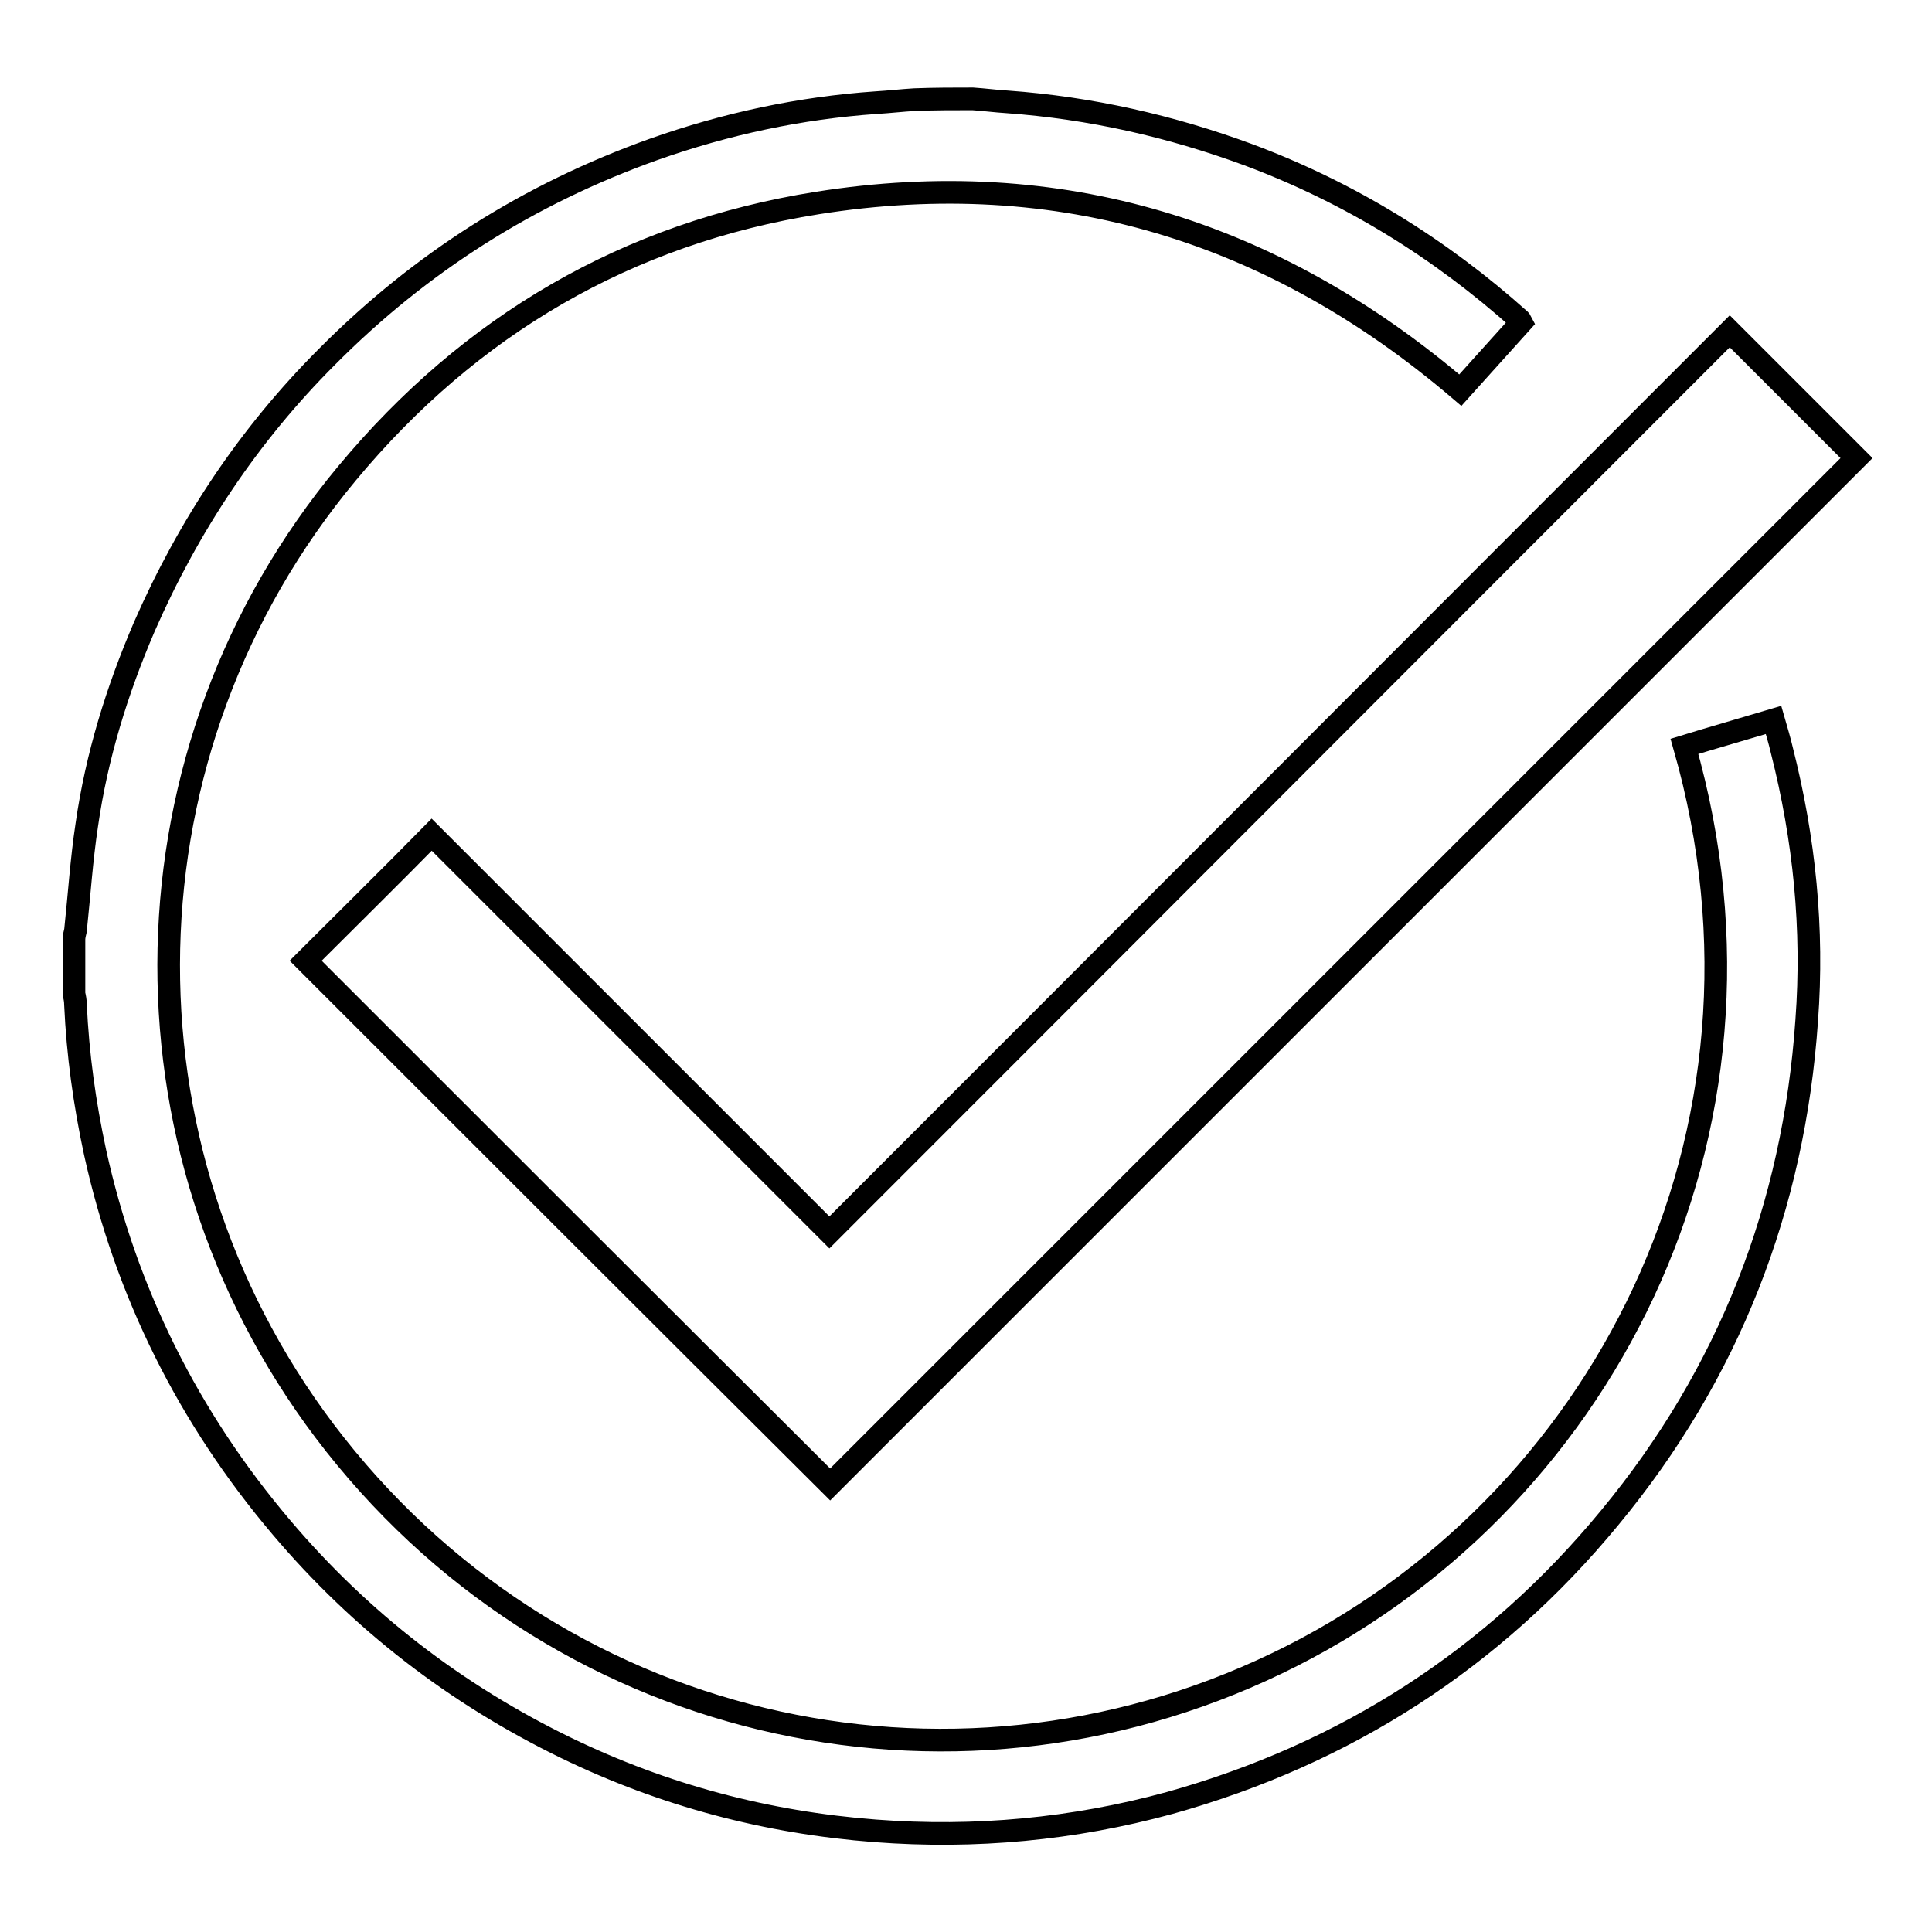 <?xml version="1.0" encoding="utf-8"?>
<!-- Svg Vector Icons : http://www.onlinewebfonts.com/icon -->
<!DOCTYPE svg PUBLIC "-//W3C//DTD SVG 1.1//EN" "http://www.w3.org/Graphics/SVG/1.1/DTD/svg11.dtd">
<svg version="1.1" xmlns="http://www.w3.org/2000/svg" xmlns:xlink="http://www.w3.org/1999/xlink" x="0px" y="0px" viewBox="0 0 256 256" enable-background="new 0 0 256 256" xml:space="preserve">
<g><g><path stroke-width="3" fill-opacity="0" stroke="#000000"  d="M128.9,13.1c1.5,0.1,3,0.3,4.6,0.4c11,0.8,21.6,3.2,31.9,7c13.4,5,25.4,12.4,36,21.9c0,0,0.1,0.1,0.2,0.3c-2.7,3-5.4,6-8.1,9c-24.7-21.1-53.1-29.9-85.2-24.8c-25.2,4-46,16.2-62.3,35.8c-30.5,36.6-31.5,89.1-3,126.9c30,39.7,82.6,51.8,126.2,30.8c42.9-20.6,68.7-70.1,54-121.5c3.9-1.2,7.8-2.3,11.8-3.5c0.4,1.4,0.8,2.7,1.1,4c3,11.8,4.2,23.7,3.3,35.8c-1.7,24.7-10.3,46.8-26.1,65.9c-15.4,18.7-35,31.3-58.3,37.8c-12.8,3.5-25.8,4.7-39,3.7c-14.4-1.1-28-4.7-41-11c-14.6-7.1-27.2-16.8-37.7-29.2c-12.3-14.5-20.6-31.1-24.7-49.7c-1.4-6.5-2.3-13-2.6-19.6c0-0.5-0.1-1-0.2-1.4c0-2.4,0-4.8,0-7.2c0-0.4,0.1-0.8,0.2-1.2c0.5-4.7,0.8-9.4,1.5-14c1.3-9.1,4-17.8,7.6-26.2C25,69.6,33,57.6,43.3,47.3c12.4-12.5,26.8-21.6,43.3-27.5c9.6-3.4,19.4-5.5,29.5-6.2c1.7-0.1,3.4-0.3,5.1-0.4C123.9,13.1,126.4,13.1,128.9,13.1z"/><path stroke-width="3" fill-opacity="0" stroke="#000000"  d="M57.2,110.6c17.5,17.5,35.1,35.1,52.7,52.7c39.9-39.9,79.6-79.7,119.3-119.4c5.7,5.7,11.2,11.2,16.8,16.8c-45.2,45.2-90.6,90.6-136,136c-23.2-23.1-46.4-46.3-69.5-69.4C46,121.8,51.6,116.3,57.2,110.6z"/></g></g>
</svg>